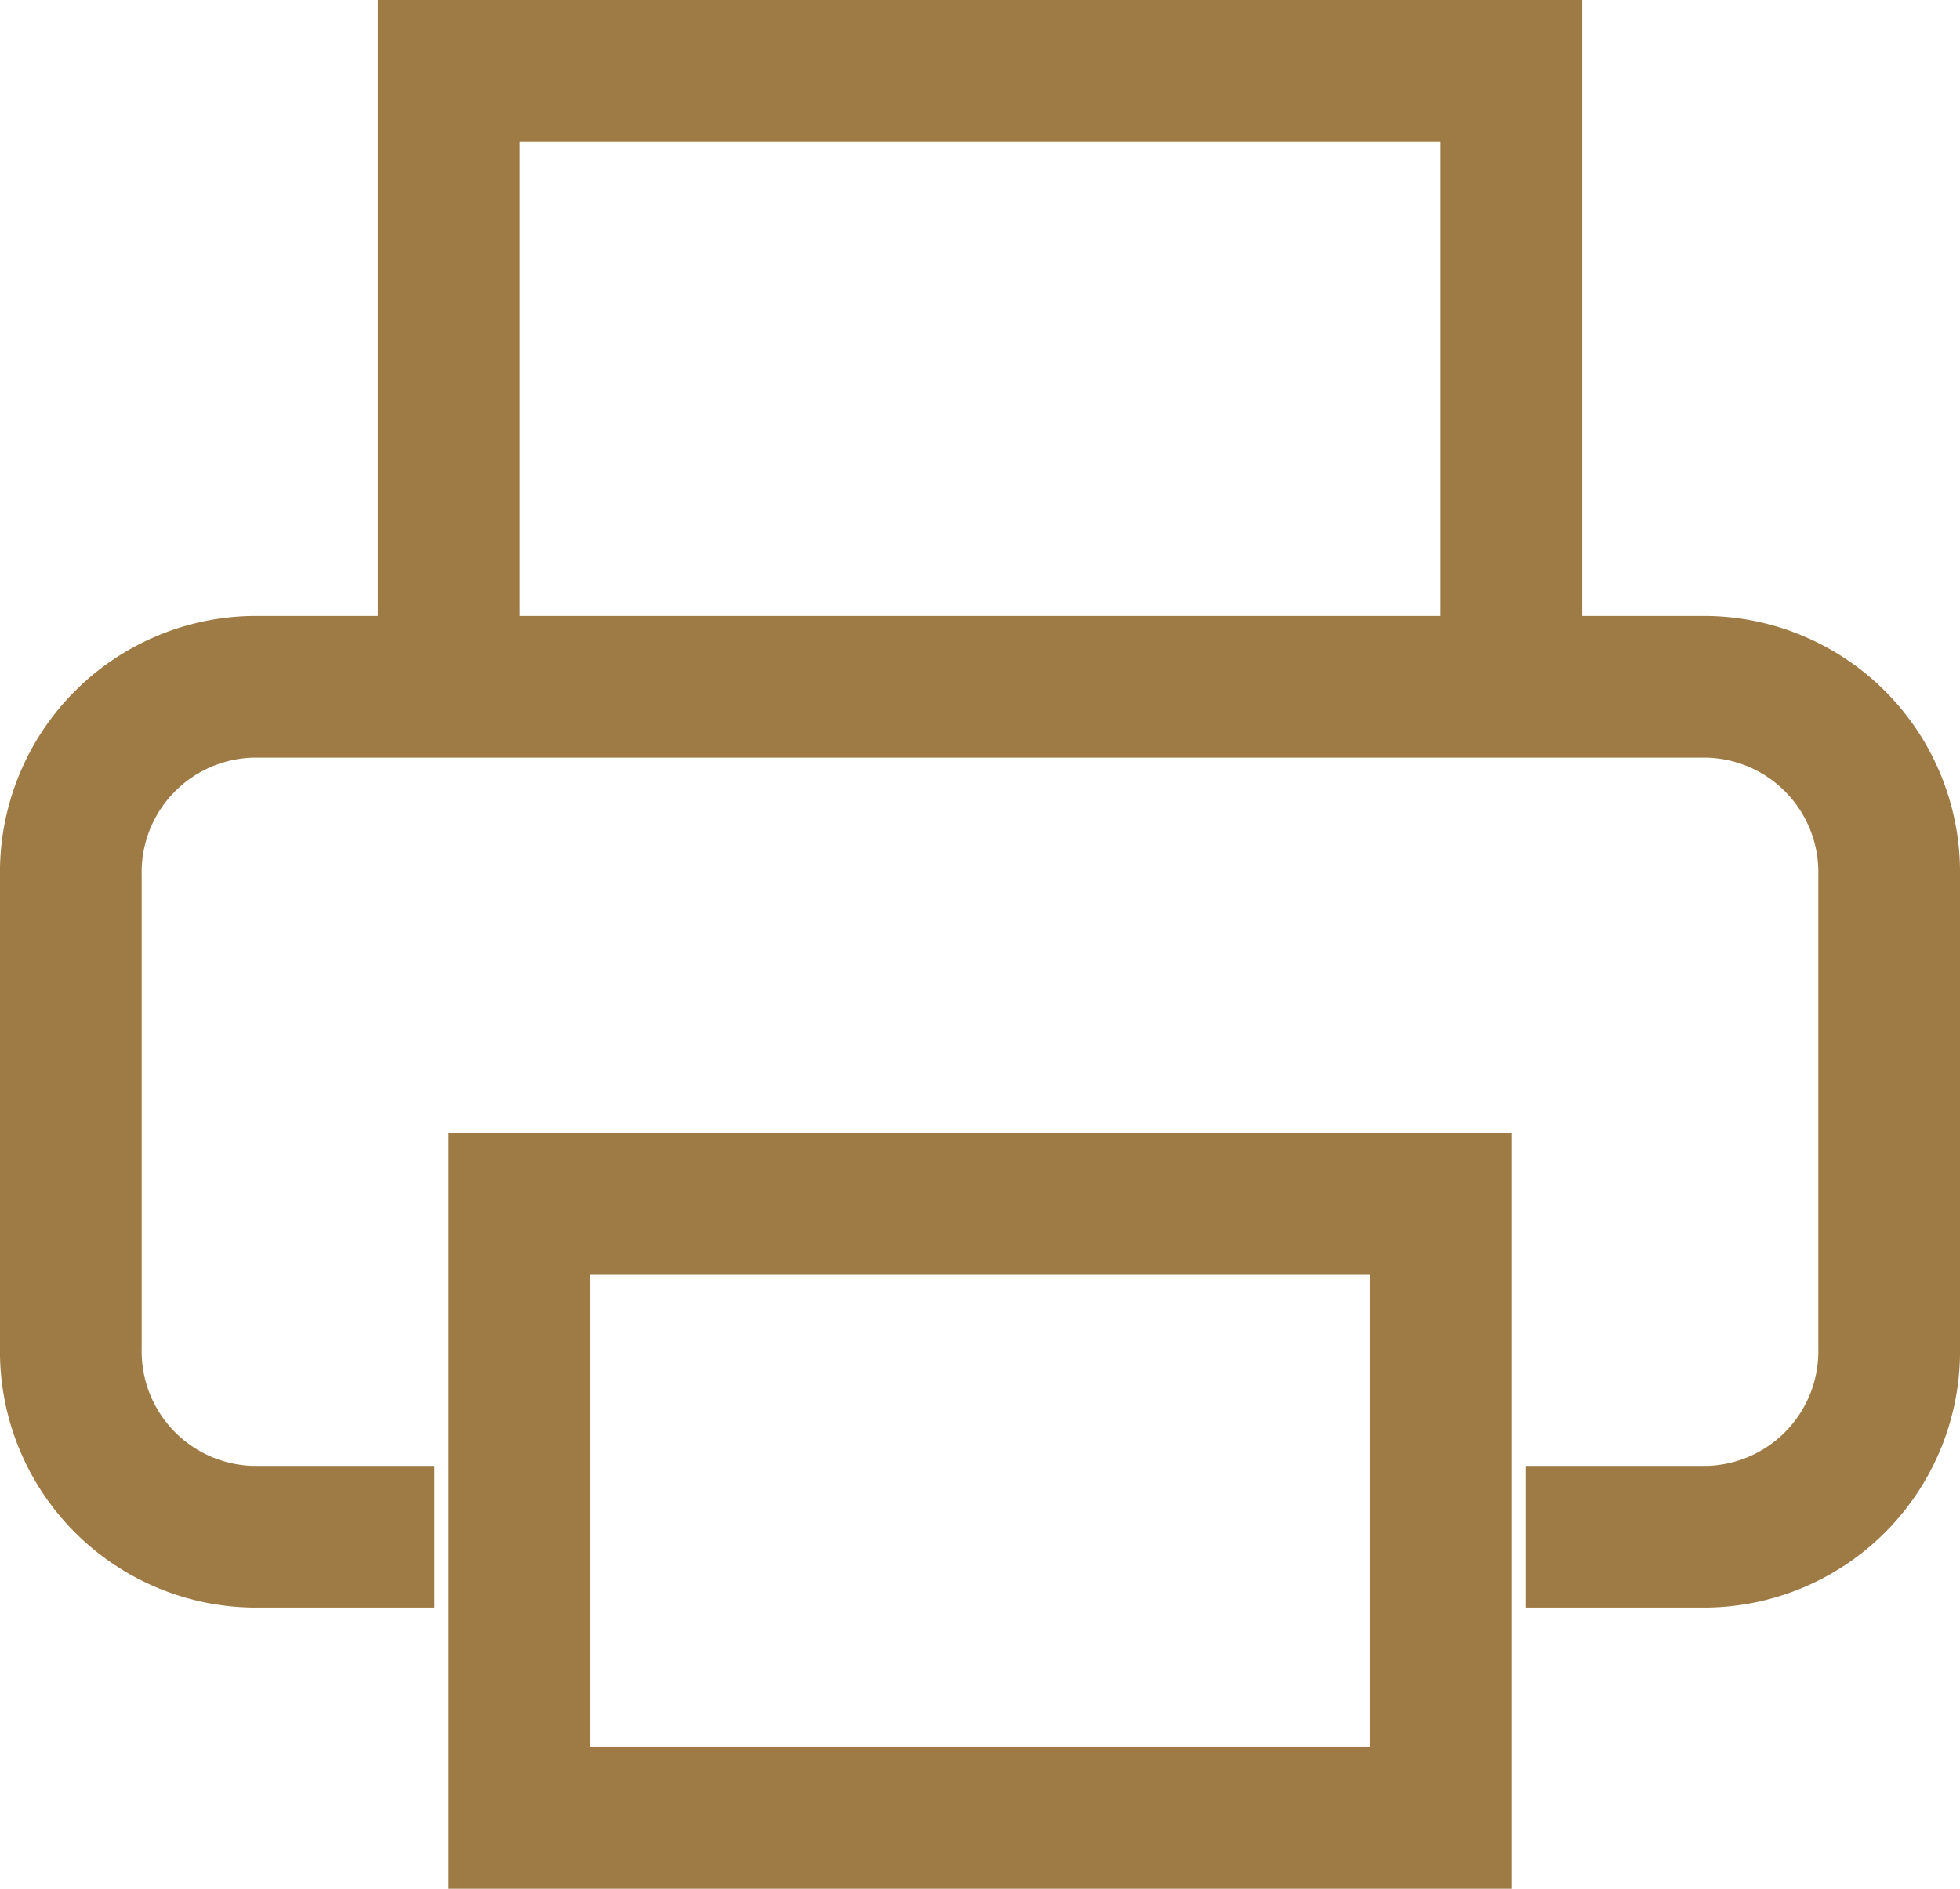 <svg id="Icon_feather-printer" data-name="Icon feather-printer" xmlns="http://www.w3.org/2000/svg" width="83" height="80" viewBox="0 0 83 80">
  <path id="Path_16" data-name="Path 16" d="M9,31V3H54V31" transform="translate(10)" fill="none" stroke="#9e7b44" stroke-width="6"/>
  <path id="Path_17" data-name="Path 17" d="M18.4,49.5H10.7a7.854,7.854,0,0,1-7.7-8v-20a7.854,7.854,0,0,1,7.7-8H72.3a7.854,7.854,0,0,1,7.7,8v20a7.854,7.854,0,0,1-7.7,8H64.6" transform="translate(0 15.591)" fill="none" stroke="#9e7b44" stroke-width="6"/>
  <g id="Path_18" data-name="Path 18" transform="translate(10 27)" fill="none">
    <path d="M9,21H54V53H9Z" stroke="none"/>
    <path d="M 15 27 L 15 47 L 48 47 L 48 27 L 15 27 M 9 21 L 54 21 L 54 53 L 9 53 L 9 21 Z" stroke="none" fill="#9e7b44"/>
  </g>
</svg>
